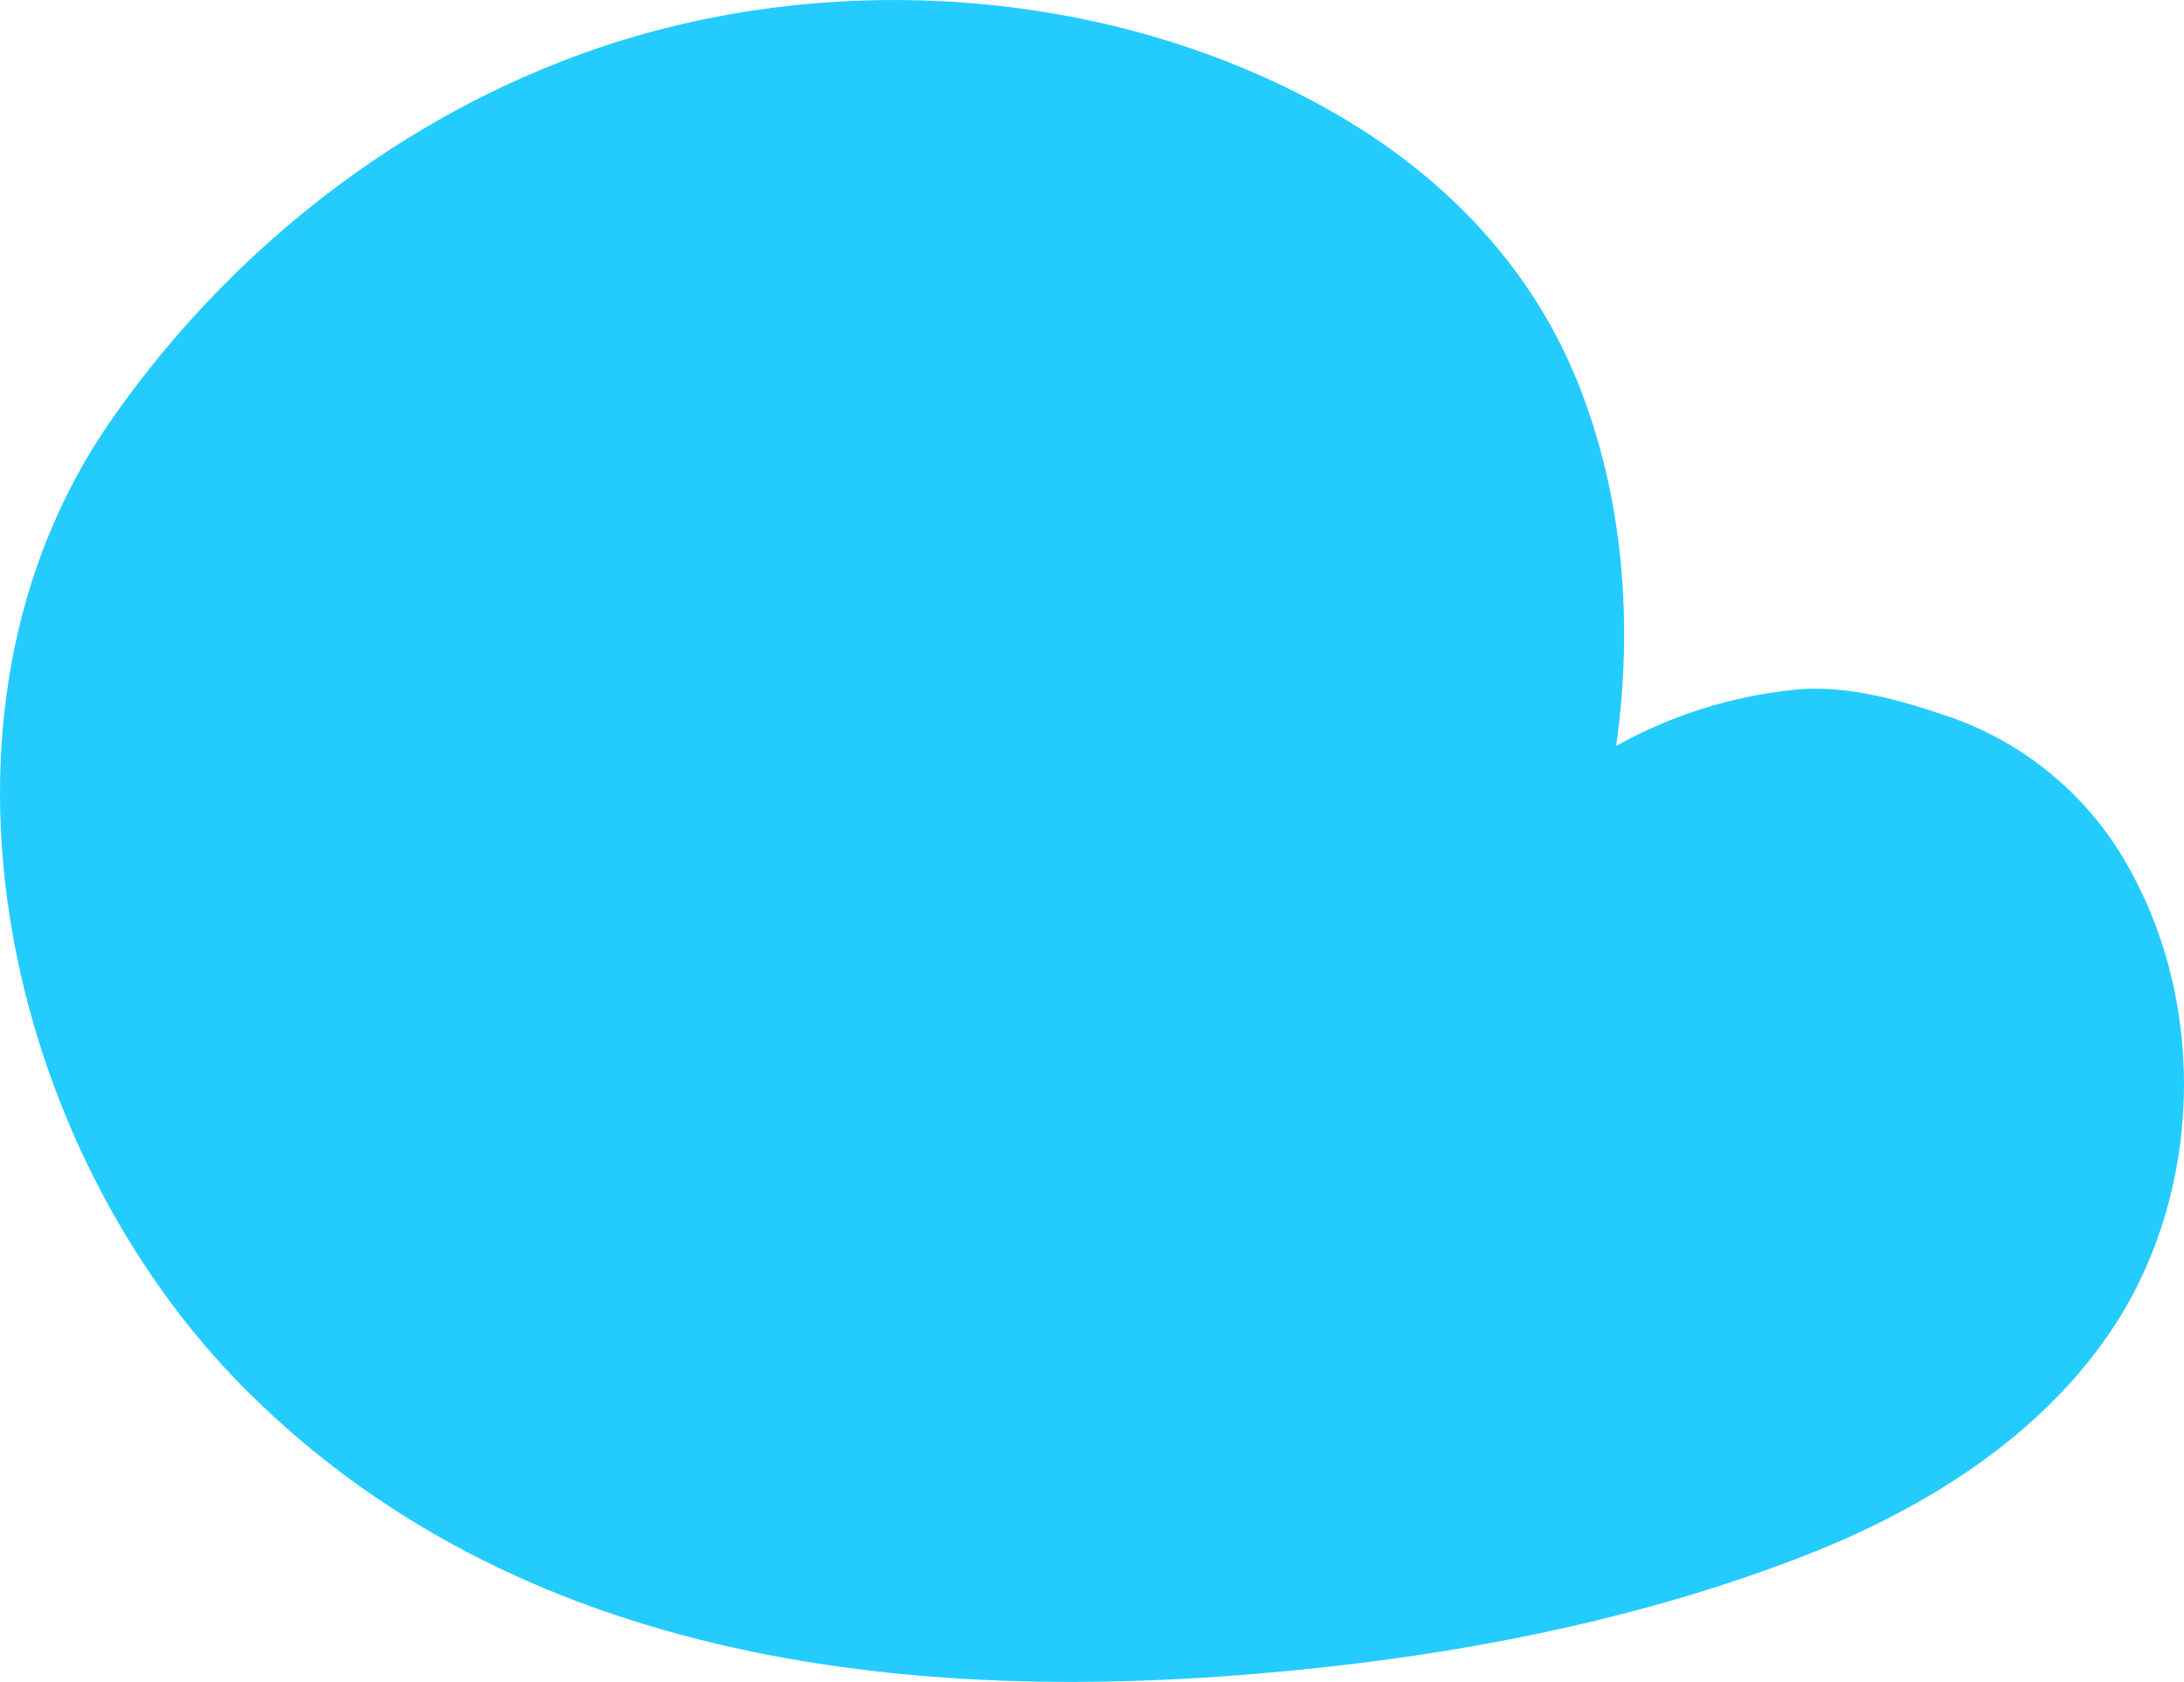 <?xml version="1.0" encoding="utf-8"?>
<svg xmlns="http://www.w3.org/2000/svg" height="411" viewBox="0 0 533.798 411" width="533.798">
  <path d="m327.696 28.531c-48.712-28.632-110.687-35.462-165.182-21.624-54.89 13.914-103.322 49.58-135.566 96.096-49.708 71.689-26.015 177.666 33.304 236.794 69.864 69.66 170.901 77.868 264.24 67.528 38.845-4.276 78.442-12.523 115.002-26.564 30.075-11.489 59.996-29.692 77.868-57.673 20.578-32.347 21.956-76.527 3.447-110.151-9.428-17.564-25.075-30.975-43.874-37.606-12.357-4.238-25.62-8.131-38.666-6.753-15.194 1.595-29.906 6.255-43.249 13.697 4.213-30.037 1.813-61.273-9.612-89.356-11.425-28.083-32.373-49.516-57.711-64.388z" fill="#24ccfd"/>
</svg>